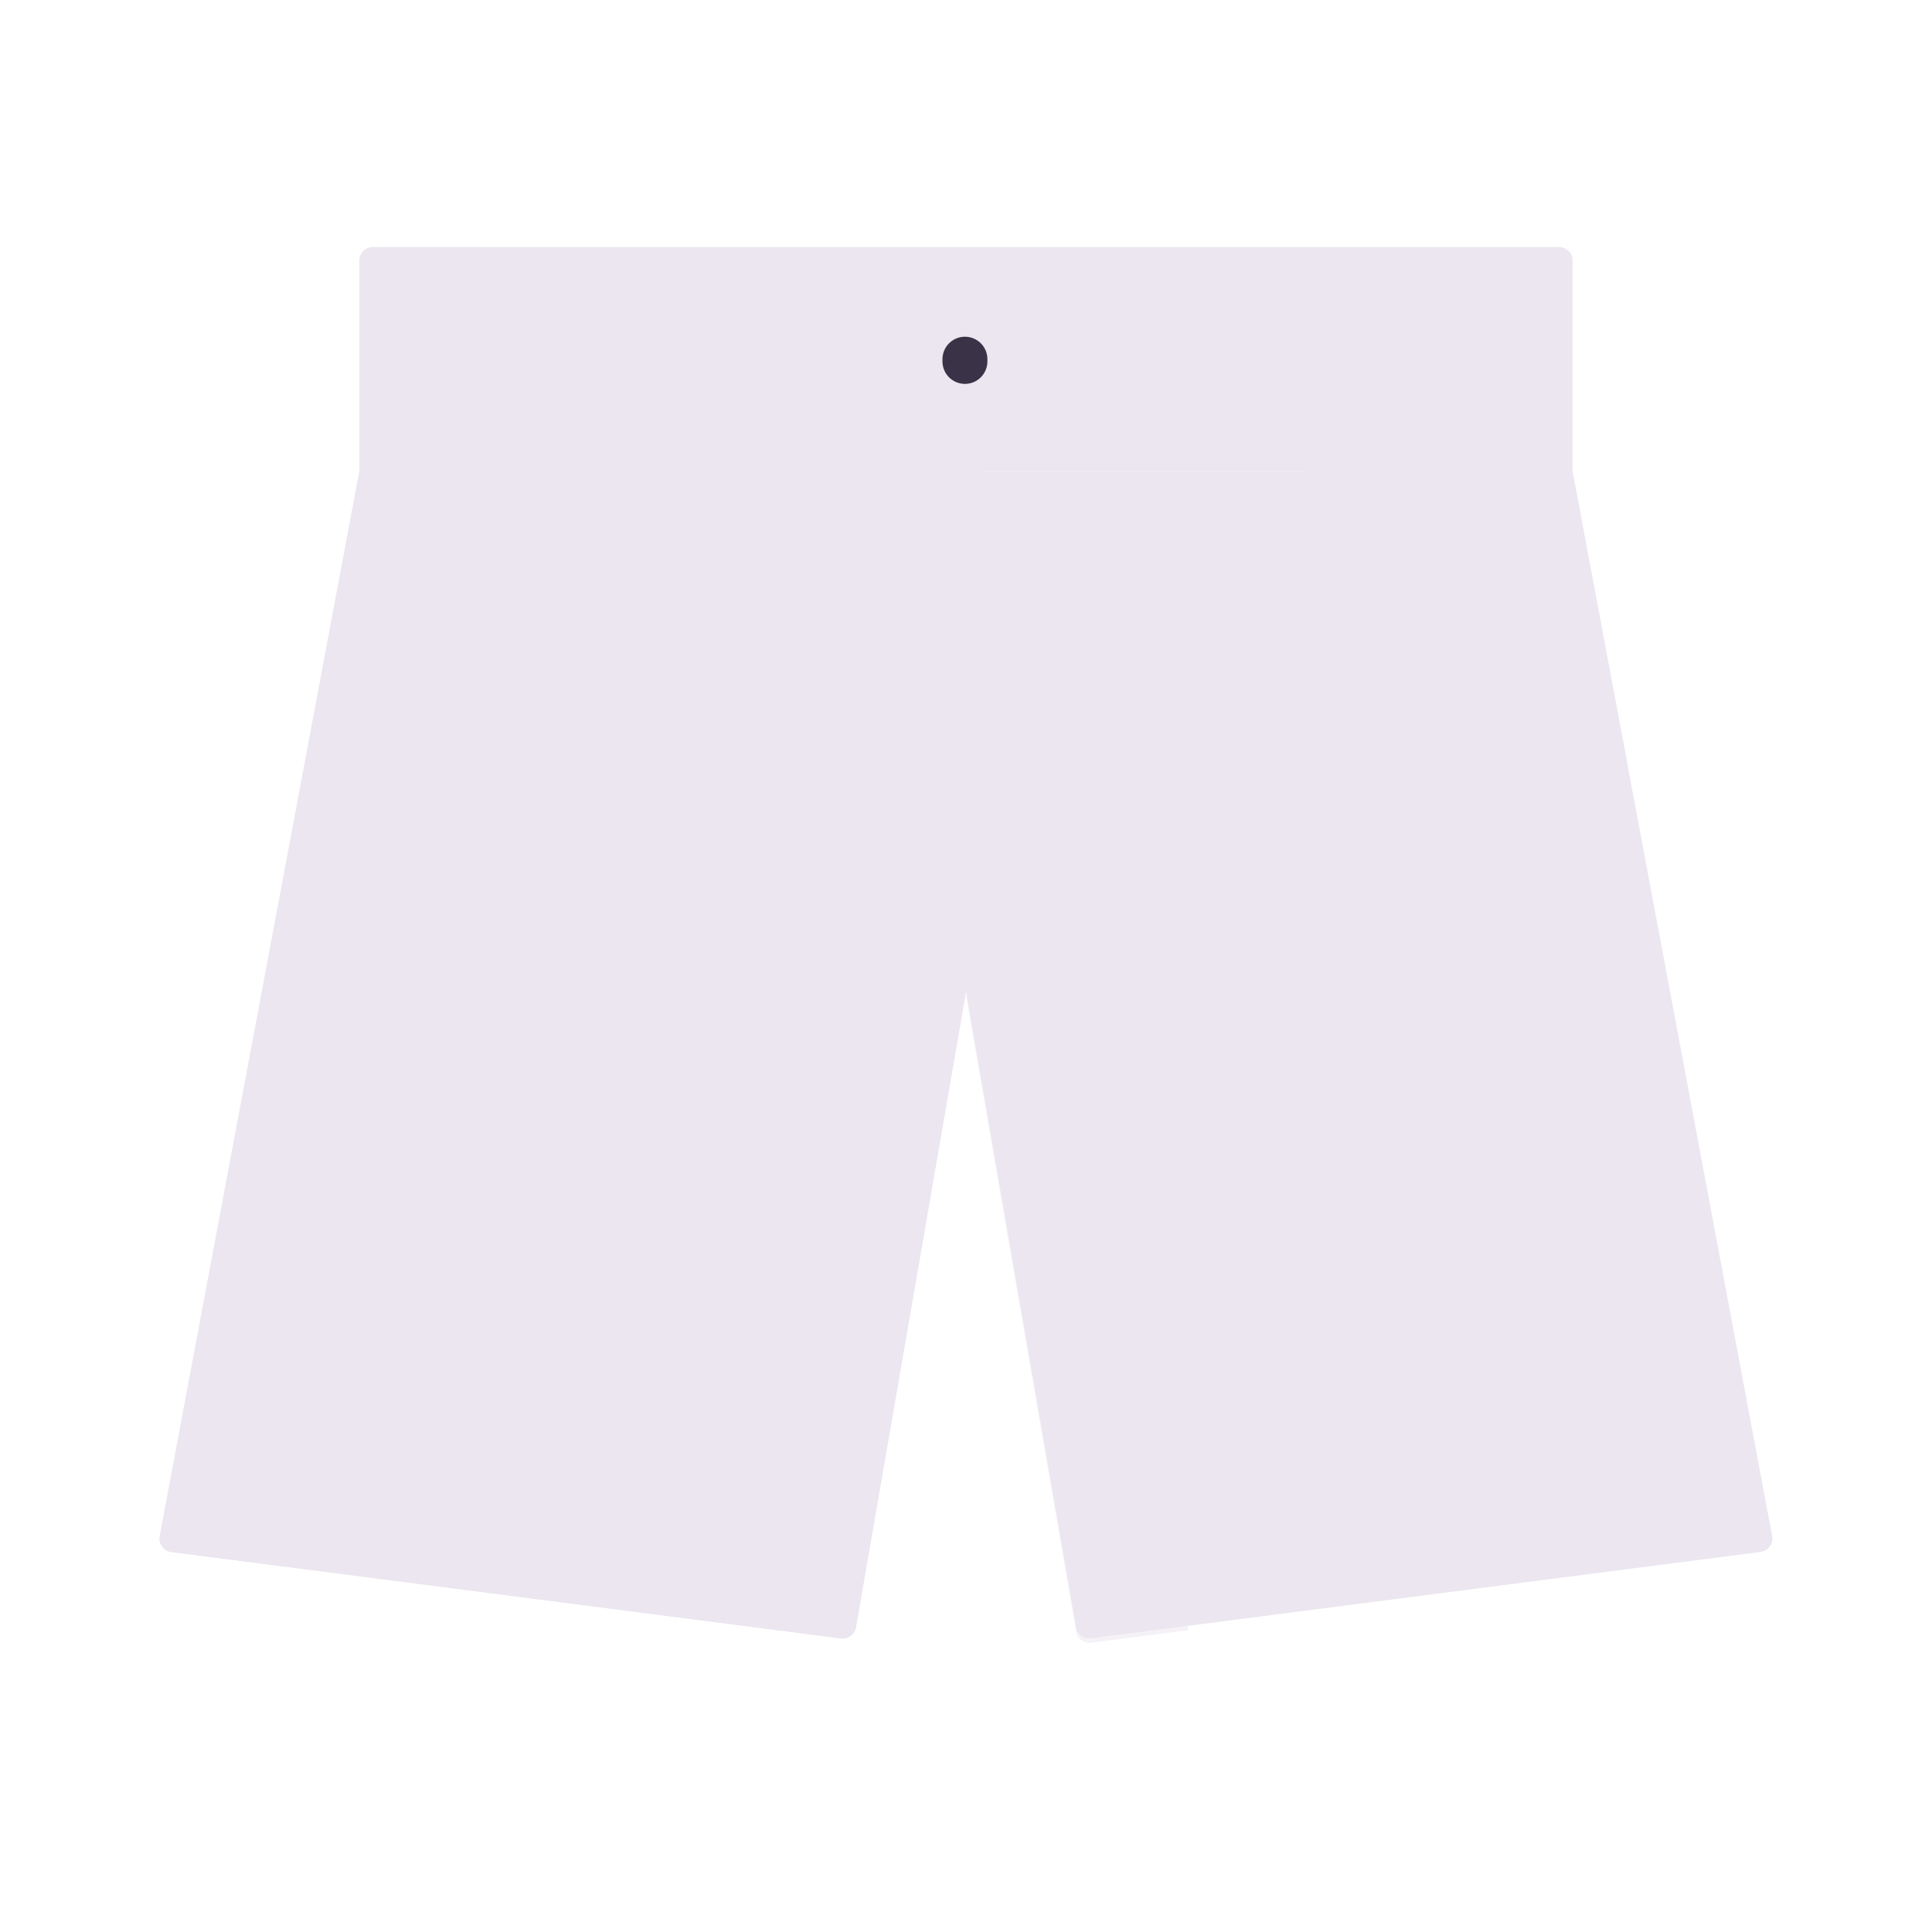 <svg xmlns="http://www.w3.org/2000/svg" width="430" height="430" style="width:100%;height:100%;transform:translate3d(0,0,0);content-visibility:visible" viewBox="0 0 430 430"><defs><clipPath id="a"><path d="M0 0h430v430H0z"/></clipPath><clipPath id="c"><path d="M0 0h430v430H0z"/></clipPath><clipPath id="b"><path d="M0 0h430v430H0z"/></clipPath></defs><g clip-path="url(#a)"><g clip-path="url(#b)" style="display:block"><path fill="#EBE6EF" d="M.062-129.829H135l27.45 146.401 16.965 90.478a3 3 0 0 1-2.565 3.528l-149 19.226a3 3 0 0 1-3.34-2.464L11.353 51.325 0-14.273z" class="primary" style="display:block" transform="translate(215 234.829)"/><g fill="#EBE6EF" style="display:block"><path d="m35.585 341.879 13.295-70.907L80 105h135.031L215 220.556l-12.996 75.086-11.514 66.527a3 3 0 0 1-3.34 2.464l-149-19.226a3 3 0 0 1-2.565-3.528" class="primary"/><path d="m35.585 341.879 13.295-70.907L80 105h135.031L215 220.556l-12.996 75.086-11.514 66.527a3 3 0 0 1-3.34 2.464l-149-19.226a3 3 0 0 1-2.565-3.528" class="primary"/><path d="m35.585 341.879 13.295-70.907L80 105h135.031L215 220.556l-12.996 75.086-11.514 66.527a3 3 0 0 1-3.34 2.464l-149-19.226a3 3 0 0 1-2.565-3.528" class="primary"/></g><g style="mix-blend-mode:multiply;display:block"><g opacity=".5" style="mix-blend-mode:multiply"><path fill="#EBE6EF" d="M35.586 341.878a3 3 0 0 0 2.564 3.528l21.2 2.736L60 345l19.477-103.877L105 105H80L56.735 229.084z" class="primary" opacity="1"/></g></g><g style="mix-blend-mode:multiply;display:block"><g opacity=".5" style="mix-blend-mode:multiply"><path fill="#EBE6EF" d="m239.51 363.168-9.293-53.695L215 221.555c14.448 0 26.8 10.398 29.264 24.634l8.869 51.247 11.321 65.408-21.604 2.788a3 3 0 0 1-3.34-2.464" class="primary" opacity="1"/></g></g><path fill="none" stroke="#EBE6EF" stroke-linecap="round" stroke-linejoin="round" stroke-width="7" d="M0 35v-70" class="primary" style="mix-blend-mode:multiply;display:block" transform="translate(215 140)"/><g style="display:block"><path fill="#EBE6EF" d="M83 55a3 3 0 0 0-3 3v47h270V58a3 3 0 0 0-3-3z" class="primary"/><g opacity=".3" style="mix-blend-mode:multiply"><path fill="#EBE6EF" d="M83 55a3 3 0 0 0-3 3v47h270V58a3 3 0 0 0-3-3z" class="primary" opacity="1"/></g></g><g opacity=".5" style="mix-blend-mode:multiply;display:block"><path fill="#EBE6EF" d="M83 55h22v50H80V58a3 3 0 0 1 3-3" class="primary" opacity="1"/></g><g opacity=".8" style="mix-blend-mode:multiply;display:block"><path fill="#EBE6EF" d="m80 105-12.188 65H100c22.091 0 40-17.909 40-40v-25z" class="primary" opacity="1"/></g><g opacity=".8" style="mix-blend-mode:multiply;display:block"><path fill="#EBE6EF" d="M290 130v-25h60l12.188 65H330c-22.091 0-40-17.909-40-40" class="primary" opacity="1"/></g><path fill="none" stroke="#3A3347" stroke-linecap="round" stroke-linejoin="round" stroke-width="10" d="m-214.626-104.625.001-.5" class="secondary" style="display:block" transform="translate(429.387 185.066)"/></g><g clip-path="url(#c)" style="display:none"><path class="primary" style="display:none"/><g style="display:none"><path class="primary"/><path class="primary"/><path class="primary"/></g><g style="mix-blend-mode:multiply;display:none"><path class="primary" style="mix-blend-mode:multiply"/></g><g style="mix-blend-mode:multiply;display:none"><path class="primary" style="mix-blend-mode:multiply"/></g><path fill="none" class="primary" style="mix-blend-mode:multiply;display:none"/><g style="display:none"><path class="primary"/><path class="primary" style="mix-blend-mode:multiply"/></g><path class="primary" style="mix-blend-mode:multiply;display:none"/><path class="primary" style="mix-blend-mode:multiply;display:none"/><path class="primary" style="mix-blend-mode:multiply;display:none"/><path fill="none" class="secondary" style="display:none"/></g></g></svg>
